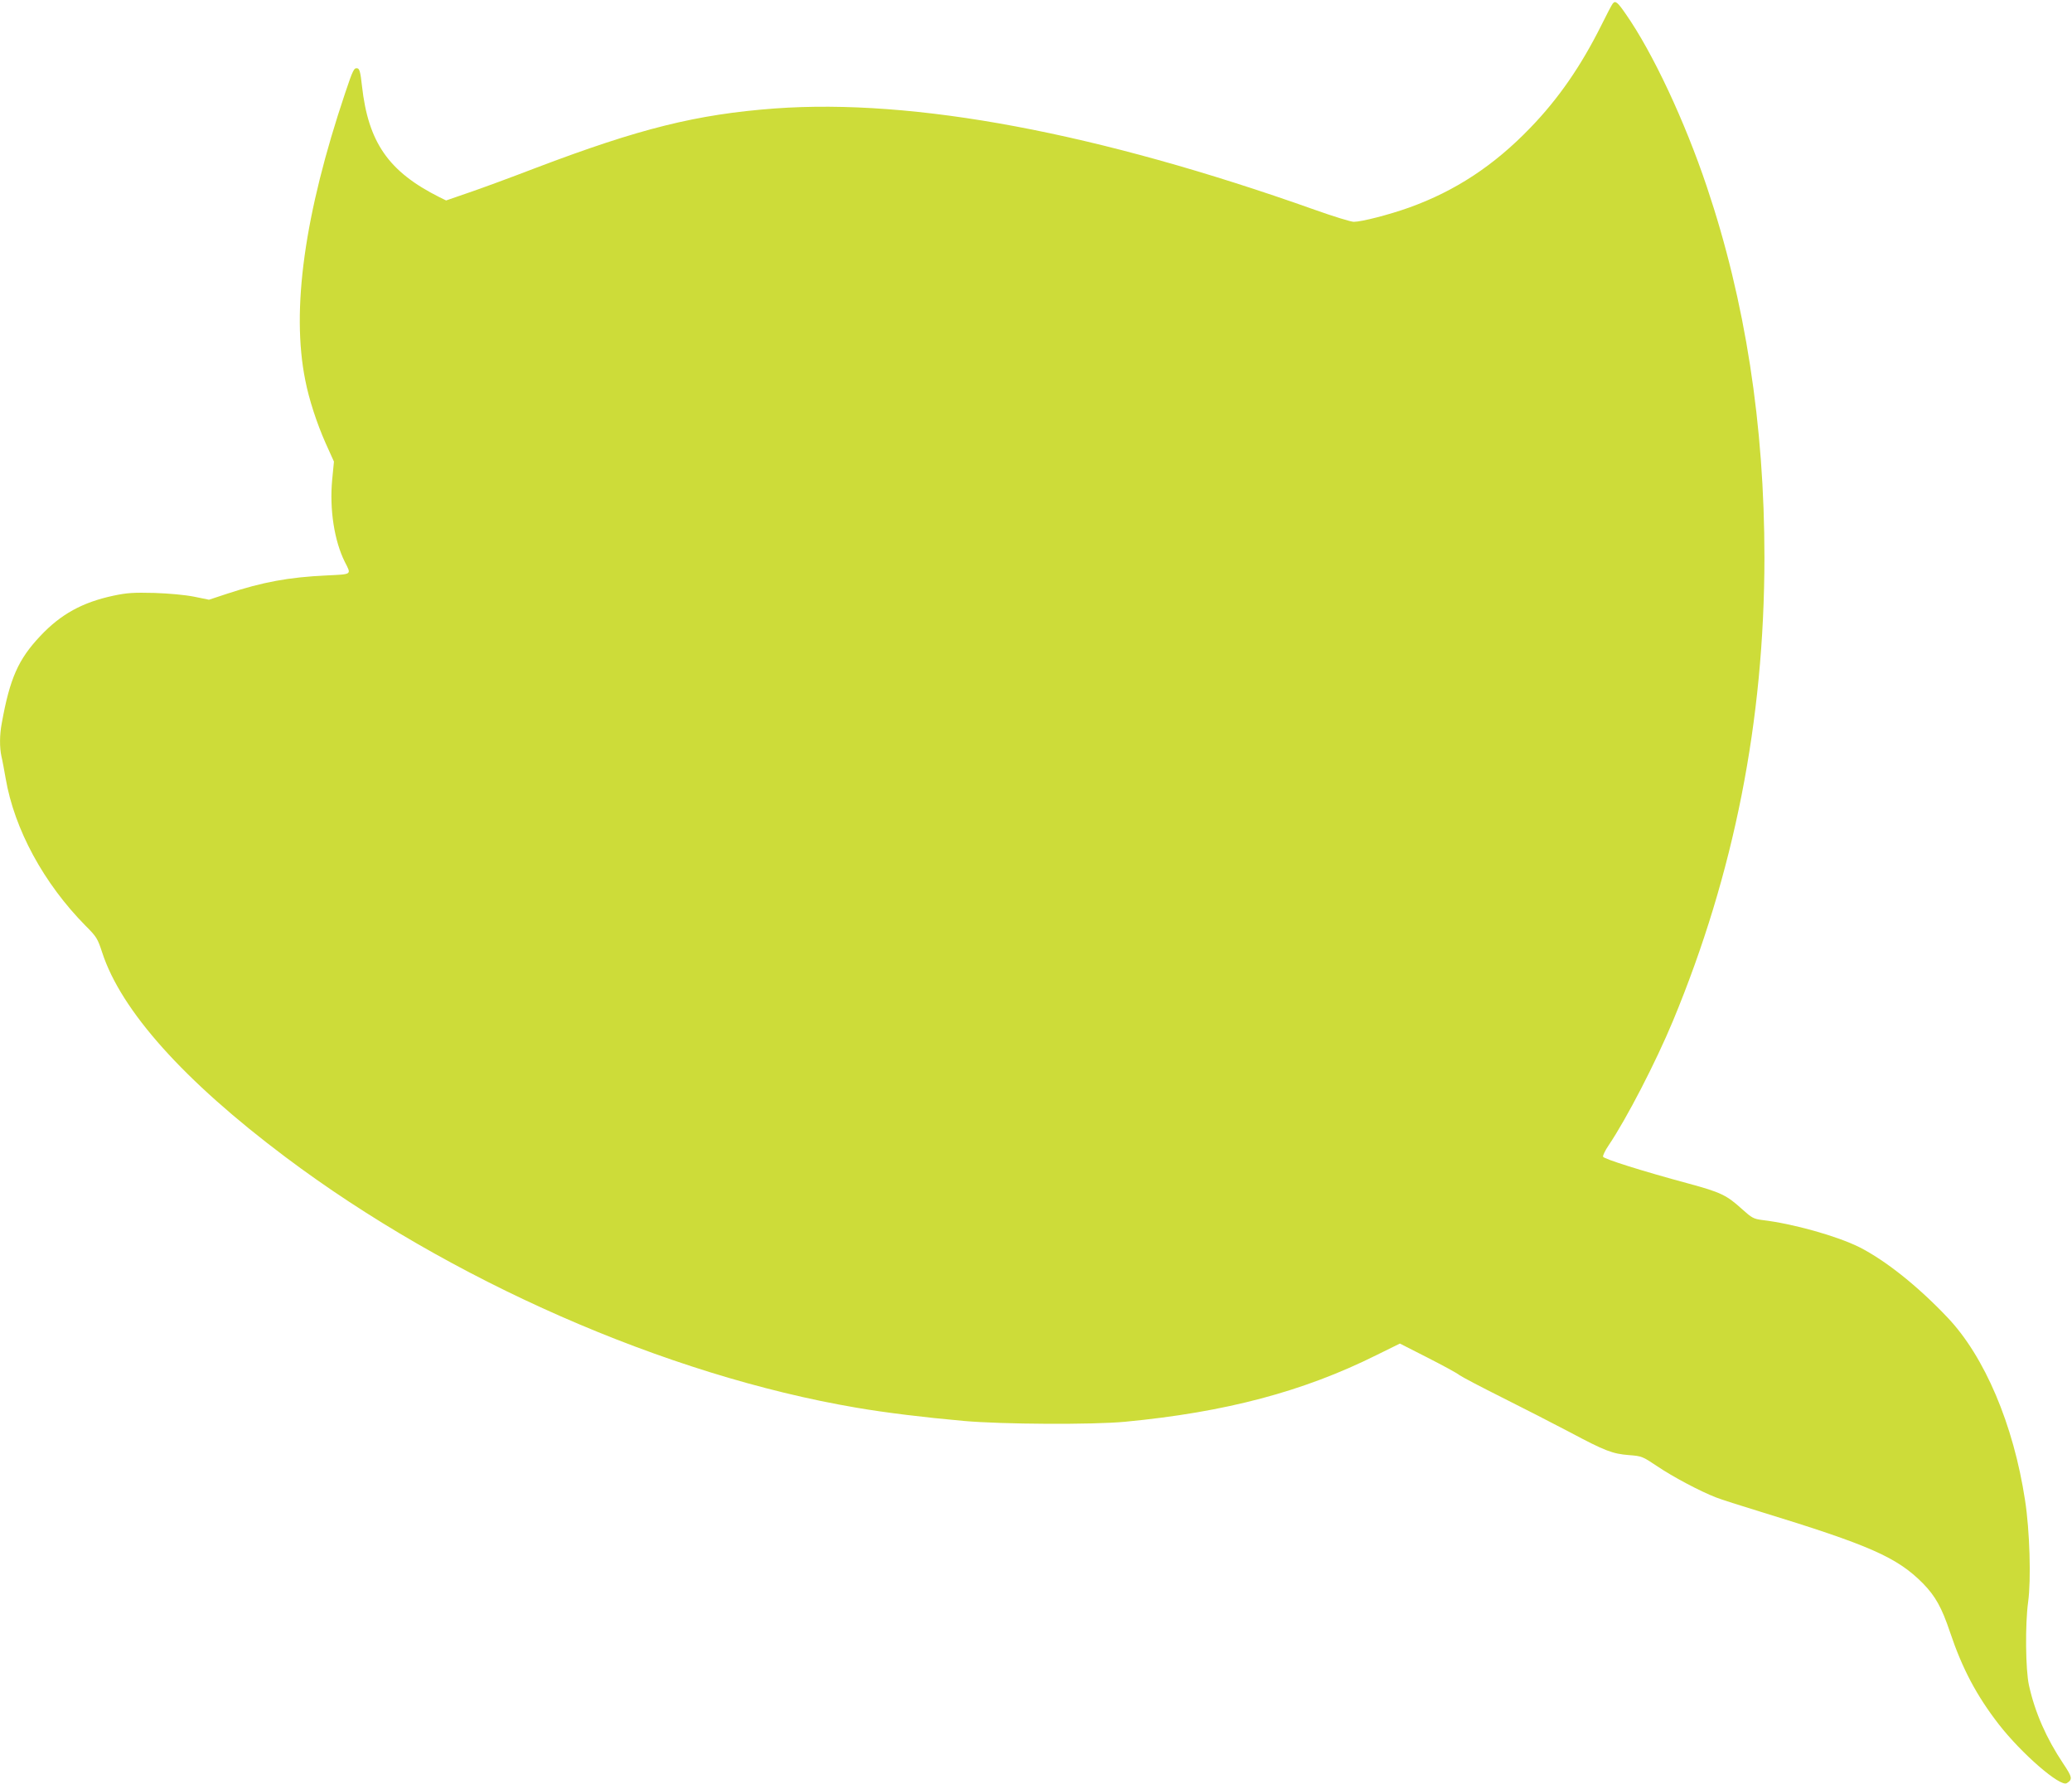 <?xml version="1.0" standalone="no"?>
<!DOCTYPE svg PUBLIC "-//W3C//DTD SVG 20010904//EN"
 "http://www.w3.org/TR/2001/REC-SVG-20010904/DTD/svg10.dtd">
<svg version="1.0" xmlns="http://www.w3.org/2000/svg"
 width="1280pt" height="1102pt" viewBox="0 0 1280 1102"
 preserveAspectRatio="xMidYMid meet">
<g transform="translate(0,1102) scale(0.1,-0.1)"
fill="#cddc39" stroke="none">
<path d="M9963 10998 c-6 -7 -38 -68 -71 -135 -126 -252 -265 -453 -437 -631
-226 -235 -466 -392 -750 -494 -123 -44 -294 -88 -342 -88 -17 0 -125 33 -240
74 -1344 477 -2475 689 -3338 626 -482 -36 -835 -124 -1475 -367 -151 -58
-338 -127 -415 -153 l-139 -48 -41 20 c-315 158 -440 338 -479 688 -9 84 -15
105 -28 108 -21 4 -27 -7 -76 -153 -251 -747 -334 -1339 -246 -1774 23 -118
71 -265 126 -389 l51 -113 -11 -113 c-17 -181 13 -376 78 -506 41 -81 48 -76
-112 -84 -236 -11 -395 -41 -612 -112 l-115 -38 -93 19 c-56 11 -154 20 -245
23 -129 3 -167 1 -252 -17 -192 -41 -325 -114 -452 -249 -136 -144 -188 -261
-238 -538 -14 -74 -14 -150 -2 -206 6 -24 17 -85 26 -136 54 -314 235 -648
494 -910 67 -67 74 -78 102 -164 117 -360 505 -793 1131 -1263 1014 -762 2352
-1349 3528 -1549 181 -31 418 -60 665 -82 236 -21 795 -24 995 -5 620 59 1101
186 1556 413 l142 70 171 -87 c94 -48 183 -96 197 -108 15 -11 133 -73 263
-138 130 -65 317 -161 416 -213 221 -118 267 -135 369 -143 78 -6 83 -8 174
-69 96 -65 266 -155 362 -192 30 -12 152 -51 270 -87 682 -209 849 -283 1009
-444 77 -79 116 -148 168 -303 75 -223 163 -390 301 -568 140 -180 380 -389
420 -363 37 23 34 37 -23 122 -104 156 -174 315 -211 483 -21 95 -24 375 -5
514 19 137 10 442 -19 628 -71 467 -250 889 -480 1130 -184 194 -382 351 -543
433 -139 69 -408 145 -601 168 -53 7 -64 13 -124 67 -96 87 -131 104 -334 159
-278 75 -520 151 -525 165 -2 7 13 39 35 71 111 165 290 511 397 768 378 911
564 1853 565 2860 0 821 -118 1585 -356 2292 -136 405 -334 828 -501 1067 -51
74 -64 84 -80 64z"/>
</g>
</svg>
